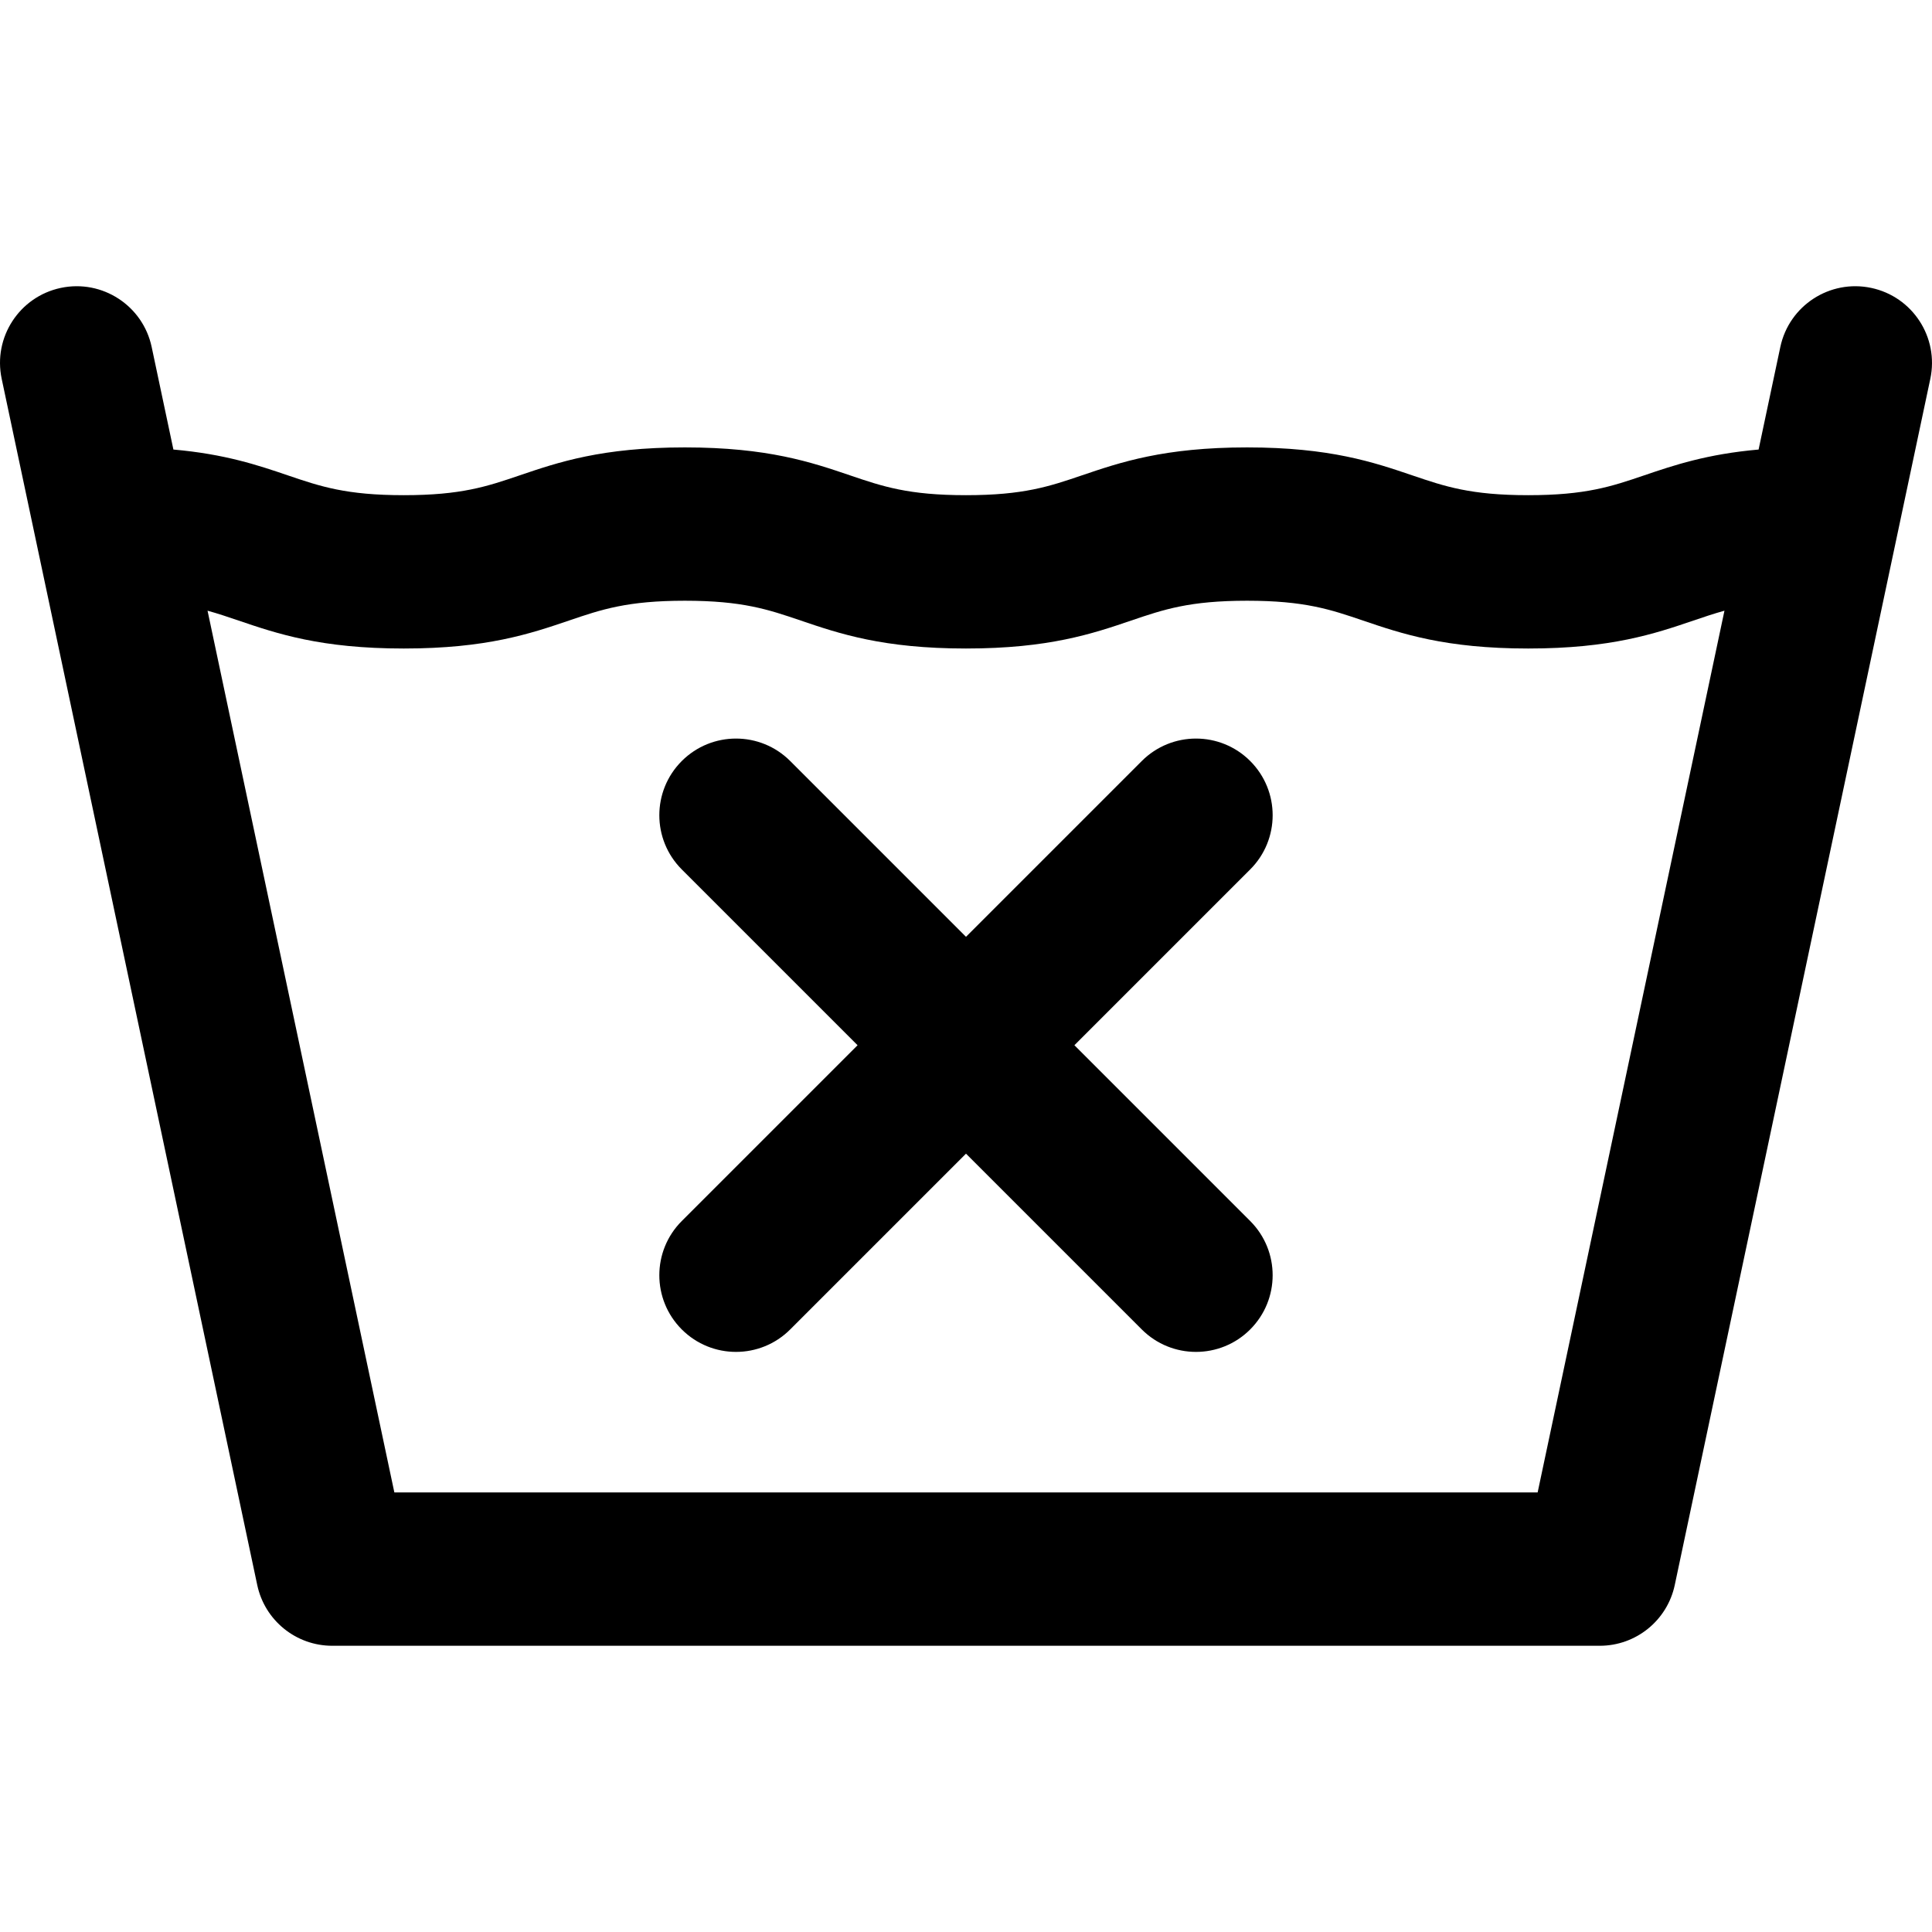 <?xml version="1.0" encoding="iso-8859-1"?>
<!-- Uploaded to: SVG Repo, www.svgrepo.com, Generator: SVG Repo Mixer Tools -->
<!DOCTYPE svg PUBLIC "-//W3C//DTD SVG 1.1//EN" "http://www.w3.org/Graphics/SVG/1.1/DTD/svg11.dtd">
<svg fill="#000000" height="800px" width="800px" version="1.1" id="Capa_1" xmlns="http://www.w3.org/2000/svg" xmlns:xlink="http://www.w3.org/1999/xlink" 
	 viewBox="0 0 378.006 378.006" xml:space="preserve">
<g>
	<path d="M366.112,56.33c-8.105-1.716-16.065,3.461-17.783,11.565l-4.25,20.06c-10.116,0.891-16.566,3.072-22.399,5.055
		c-6.371,2.166-11.403,3.876-22.675,3.876c-11.272,0-16.304-1.71-22.675-3.876c-7.546-2.565-16.099-5.472-32.33-5.472
		c-16.23,0-24.783,2.907-32.329,5.472c-6.371,2.166-11.403,3.876-22.674,3.876c-11.27,0-16.302-1.71-22.672-3.876
		c-7.546-2.565-16.098-5.473-32.328-5.473c-16.231,0-24.783,2.907-32.329,5.473c-6.37,2.166-11.401,3.876-22.671,3.876
		c-11.271,0-16.302-1.71-22.673-3.876c-5.832-1.983-12.282-4.164-22.397-5.055l-4.25-20.06c-1.717-8.105-9.681-13.282-17.783-11.565
		C3.79,58.047-1.388,66.009,0.329,74.113l50,236c1.469,6.932,7.588,11.891,14.674,11.891h248c7.086,0,13.206-4.959,14.674-11.891
		l50-236C379.394,66.009,374.216,58.047,366.112,56.33z M300.848,292.004H77.158l-36.55-172.517c2.052,0.565,3.986,1.221,6.06,1.926
		c7.546,2.565,16.099,5.473,32.329,5.473c16.229,0,24.781-2.907,32.326-5.472c6.371-2.166,11.402-3.877,22.673-3.877
		c11.27,0,16.302,1.711,22.672,3.876c7.546,2.565,16.098,5.473,32.328,5.473c16.231,0,24.784-2.907,32.33-5.473
		c6.371-2.166,11.403-3.876,22.673-3.876c11.271,0,16.304,1.711,22.675,3.877c7.546,2.565,16.099,5.472,32.331,5.472
		c16.231,0,24.784-2.907,32.331-5.473c2.075-0.705,4.01-1.36,6.064-1.926L300.848,292.004z"/>
	<path d="M244.609,148.898c-5.857-5.858-15.355-5.858-21.213,0l-34.394,34.394l-34.394-34.394c-5.857-5.858-15.355-5.858-21.213,0
		c-5.858,5.858-5.858,15.355,0,21.213l34.394,34.394l-34.394,34.394c-5.858,5.858-5.858,15.355,0,21.213
		c2.929,2.929,6.768,4.394,10.606,4.394c3.839,0,7.678-1.464,10.606-4.394l34.394-34.393l34.394,34.393
		c2.929,2.929,6.768,4.394,10.606,4.394c3.839,0,7.678-1.464,10.606-4.394c5.858-5.858,5.858-15.355,0-21.213l-34.393-34.394
		l34.393-34.394C250.467,164.253,250.467,154.756,244.609,148.898z"/>
</g>
</svg>